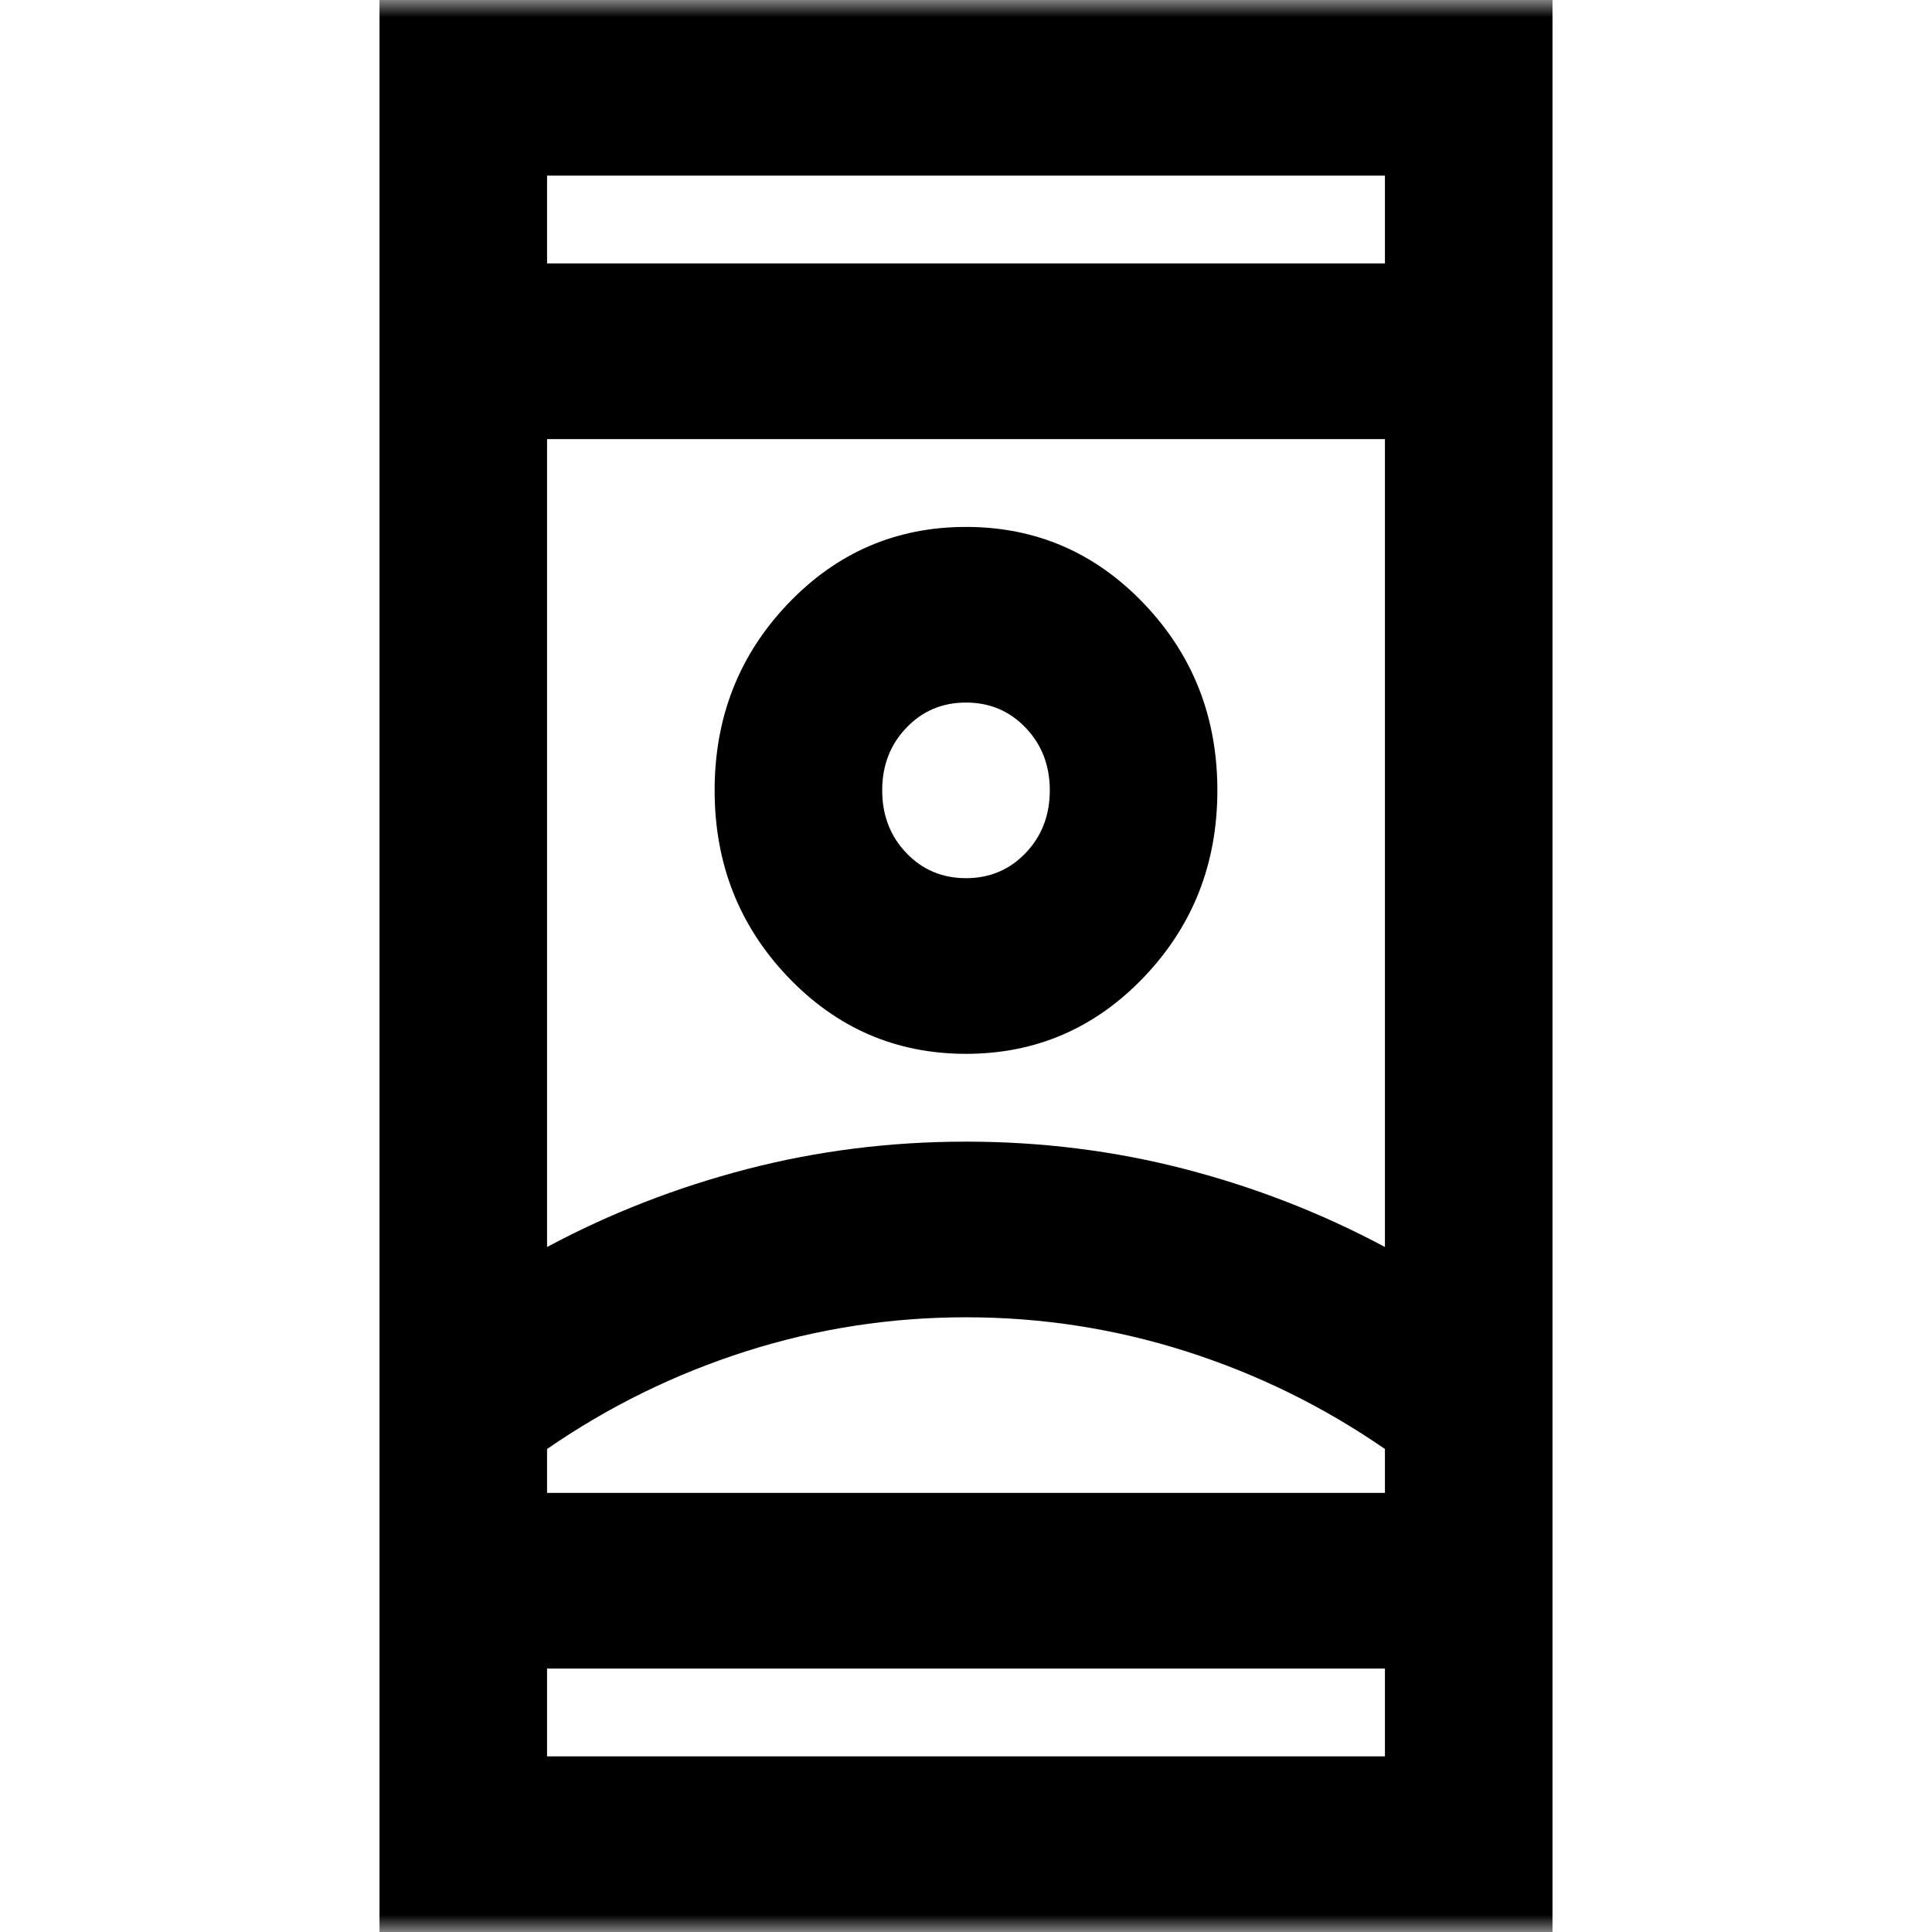 <svg width="56" height="56" viewBox="0 0 56 56" fill="none" xmlns="http://www.w3.org/2000/svg">
<g clip-path="url(#clip0_0_1232)">
<mask id="mask0_0_1232" style="mask-type:alpha" maskUnits="userSpaceOnUse" x="0" y="0" width="56" height="56">
<rect width="56" height="56" fill="#D9D9D9"/>
</mask>
<g mask="url(#mask0_0_1232)">
<path d="M11 56V0H45V56H11ZM15.857 48.364V50.909H40.143V48.364H15.857ZM15.857 7.636H40.143V5.091H15.857V7.636ZM28 38.182C25.814 38.182 23.689 38.511 21.625 39.168C19.561 39.826 17.638 40.77 15.857 42V43.273H40.143V42C38.362 40.77 36.439 39.826 34.375 39.168C32.311 38.511 30.186 38.182 28 38.182ZM28 33.091C30.186 33.091 32.301 33.356 34.345 33.886C36.389 34.417 38.321 35.17 40.143 36.145V12.727H15.857V36.145C17.679 35.17 19.611 34.417 21.655 33.886C23.699 33.356 25.814 33.091 28 33.091ZM28 30.546C30.024 30.546 31.744 29.803 33.161 28.318C34.577 26.833 35.286 25.03 35.286 22.909C35.286 20.788 34.577 18.985 33.161 17.5C31.744 16.015 30.024 15.273 28 15.273C25.976 15.273 24.256 16.015 22.839 17.5C21.423 18.985 20.714 20.788 20.714 22.909C20.714 25.03 21.423 26.833 22.839 28.318C24.256 29.803 25.976 30.546 28 30.546ZM28 25.454C27.312 25.454 26.735 25.211 26.27 24.723C25.804 24.235 25.571 23.63 25.571 22.909C25.571 22.188 25.804 21.583 26.27 21.096C26.735 20.608 27.312 20.364 28 20.364C28.688 20.364 29.265 20.608 29.73 21.096C30.196 21.583 30.429 22.188 30.429 22.909C30.429 23.63 30.196 24.235 29.73 24.723C29.265 25.211 28.688 25.454 28 25.454ZM28 43.273H40.143H15.857H28Z" fill="black"/>
</g>
</g>
<defs>
<clipPath id="clip0_0_1232">
<rect width="56" height="56" fill="white"/>
</clipPath>
</defs>
</svg>
